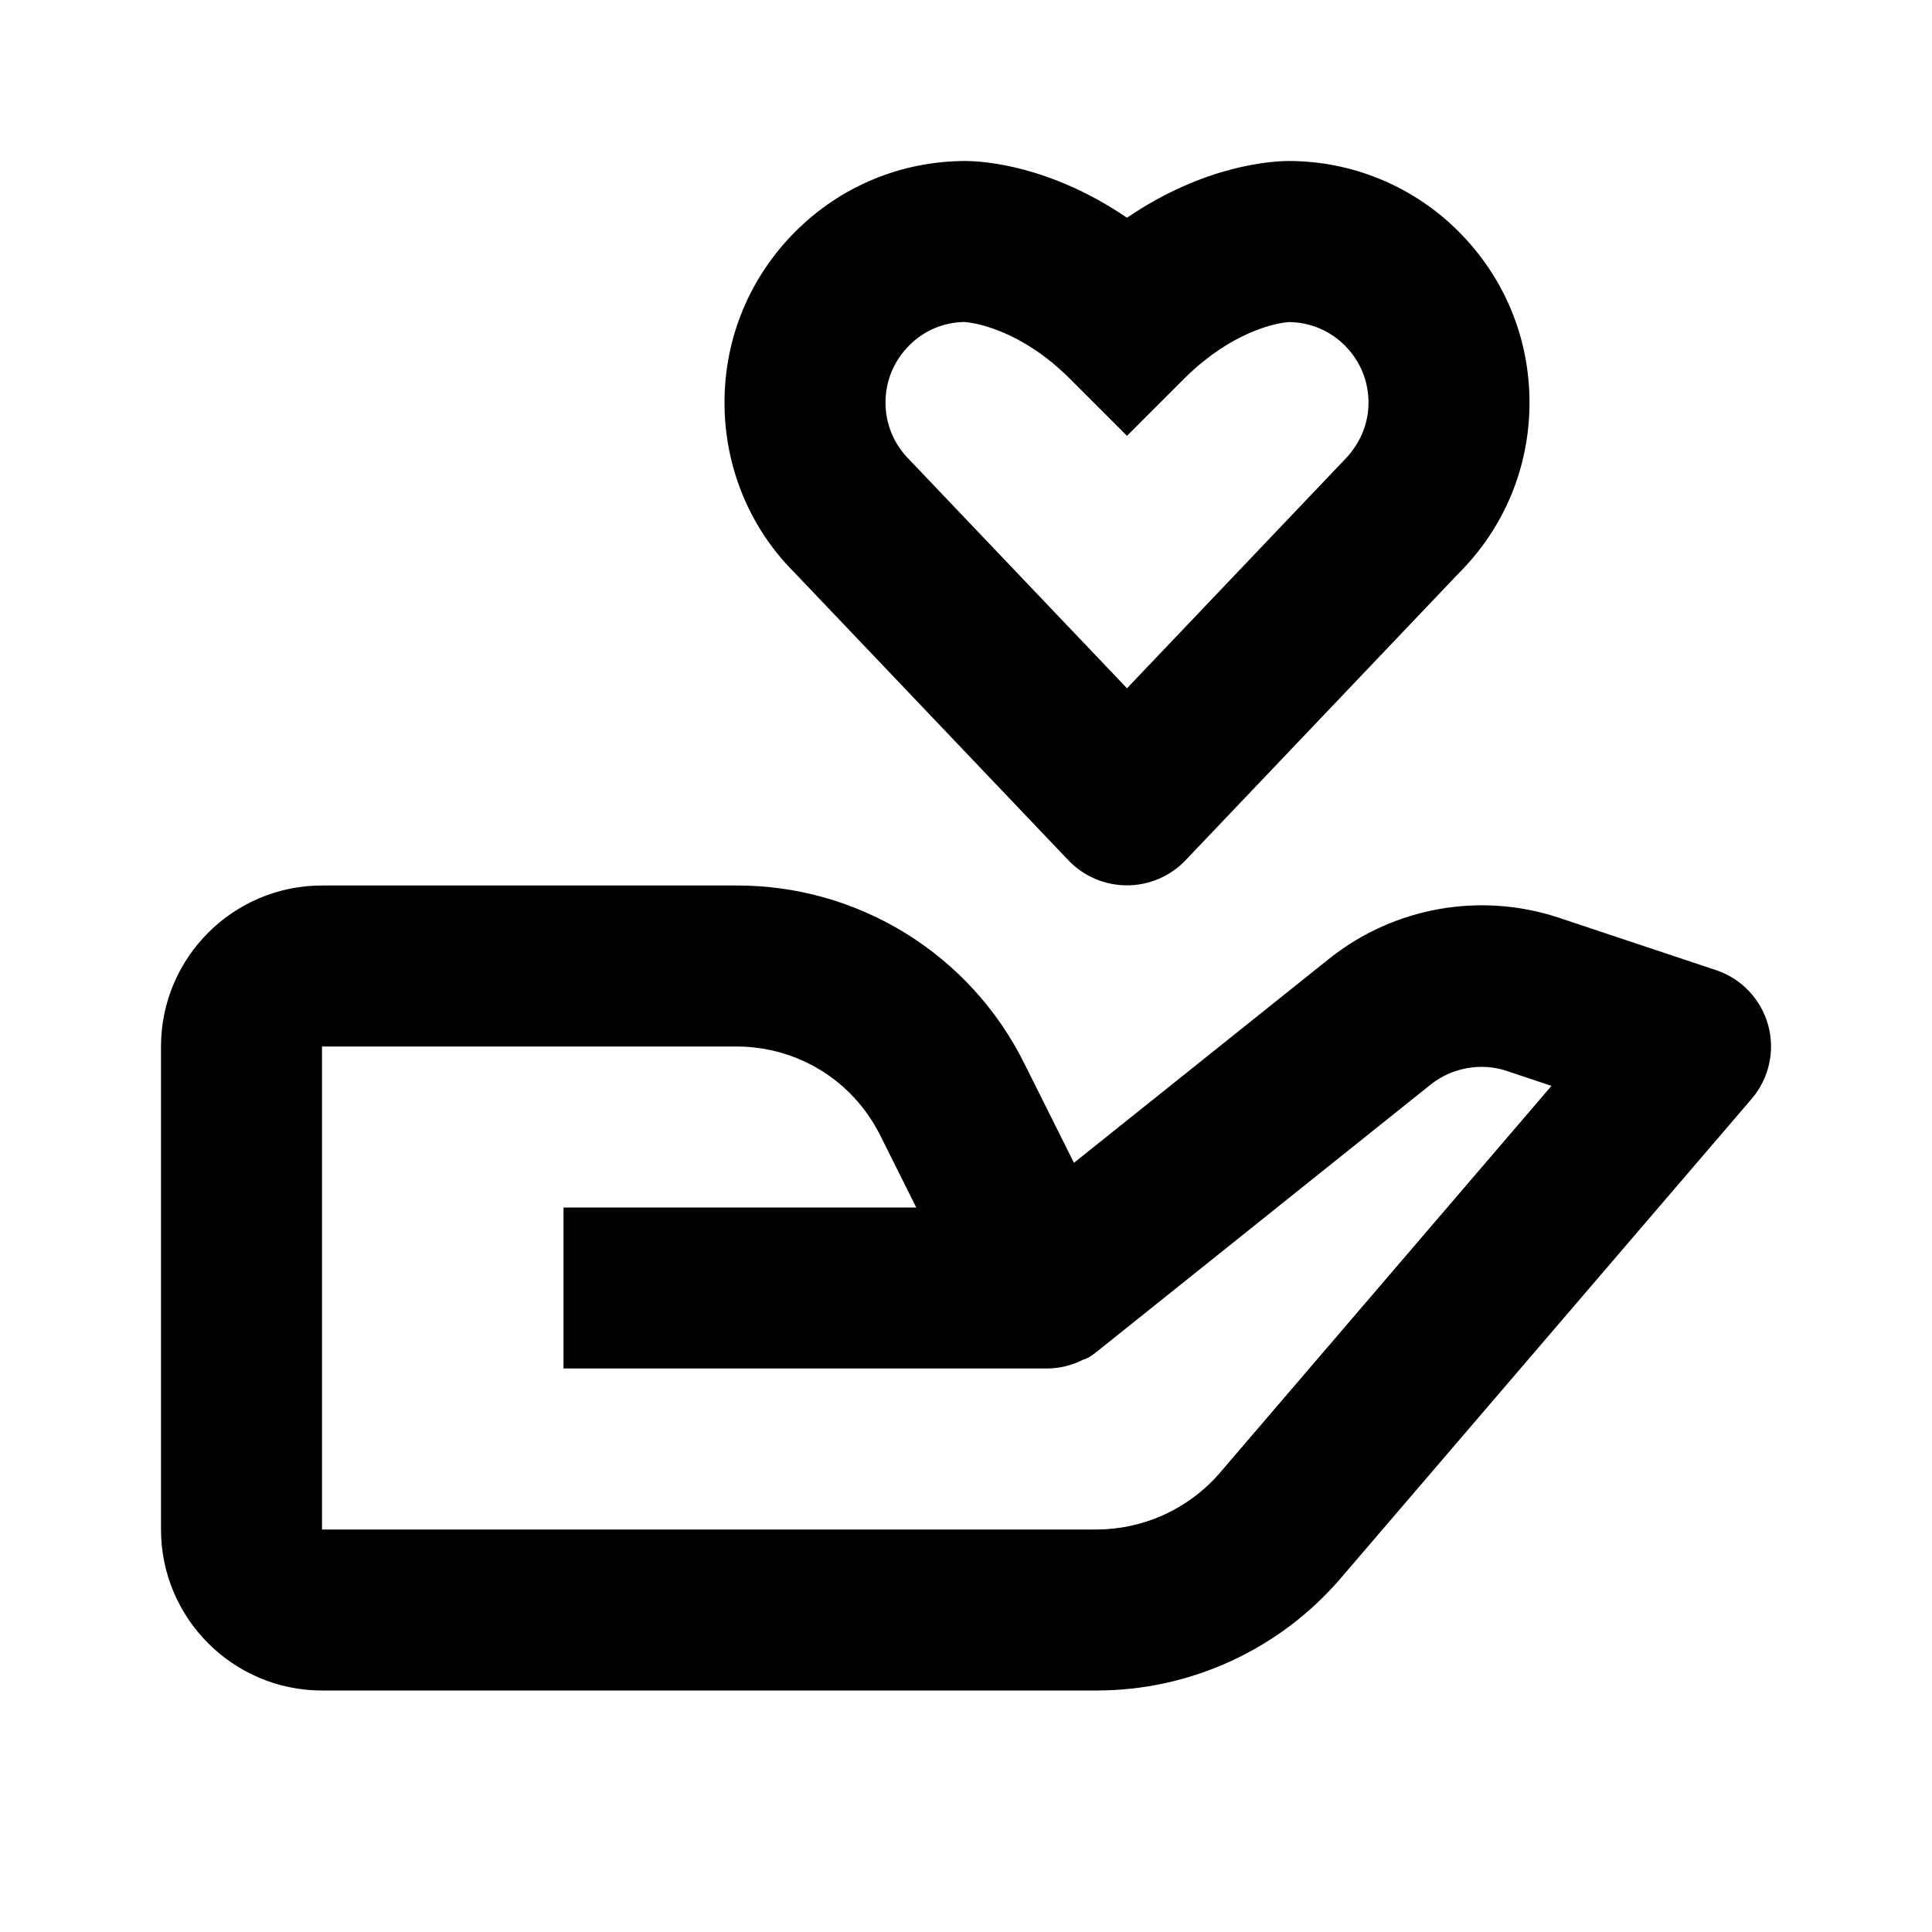 <?xml version="1.0" encoding="UTF-8"?> <svg xmlns="http://www.w3.org/2000/svg" width="72" height="72" fill="none"><path d="M12.000,63.000L40.860,63.000C44.364,63.002,47.693,61.471,49.971,58.809L65.277,40.953C65.928,40.195,66.159,39.163,65.893,38.200C65.627,37.237,64.899,36.469,63.951,36.153L58.047,34.185C55.149,33.243,51.972,33.809,49.578,35.694L40.023,43.335L38.172,39.630C36.149,35.556,31.987,32.985,27.438,33.000L12.000,33.000C8.691,33.000,6.000,35.691,6.000,39.000L6.000,57.000C6.000,60.309,8.691,63.000,12.000,63.000ZZM12.000,39.000L27.438,39.000C29.727,39.000,31.782,40.269,32.805,42.315L34.146,45.000L21.000,45.000L21.000,51.000L39.042,51.000C39.504,50.994,39.957,50.881,40.368,50.670L40.377,50.667L40.389,50.661L40.398,50.661L40.404,50.658L40.416,50.658L40.419,50.655C40.446,50.664,40.428,50.652,40.428,50.652C40.458,50.652,40.434,50.649,40.434,50.649L40.437,50.649L40.443,50.646L40.452,50.643L40.458,50.640L40.464,50.637L40.473,50.634L40.479,50.631C40.488,50.631,40.482,50.628,40.485,50.628L40.494,50.622L40.500,50.619L40.506,50.616L40.515,50.613L40.521,50.610L40.524,50.610L40.530,50.607L40.533,50.607L40.539,50.604L40.545,50.601C40.572,50.598,40.554,50.598,40.554,50.598L40.560,50.595C40.676,50.525,40.786,50.447,40.890,50.361L53.328,40.410C54.114,39.786,55.197,39.591,56.148,39.909L57.819,40.467L45.420,54.936C44.266,56.246,42.606,56.998,40.860,57.000L12.000,57.000L12.000,39.000ZZM48.000,6.000L48.000,6.000ZC47.460,6.006,44.931,6.117,42.000,8.115C39.147,6.171,36.678,6.015,36.096,6.003L36.006,6.000L35.994,6.000C33.591,6.000,31.329,6.939,29.637,8.634C27.939,10.335,27.000,12.594,27.000,15.000C27.000,17.406,27.939,19.665,29.583,21.312L39.825,32.070C40.394,32.661,41.180,32.995,42.001,32.994C42.821,32.994,43.606,32.659,44.175,32.067L54.363,21.363C56.064,19.665,57.000,17.406,57.000,15.000C57.000,12.594,56.061,10.335,54.366,8.637C52.683,6.944,50.393,5.994,48.000,6.000ZL48.000,6.000ZZM51.000,15.000C51.000,15.801,50.688,16.554,50.067,17.175L42.000,25.650L33.879,17.121C33.312,16.554,33.000,15.801,33.000,15.000C33.000,14.199,33.312,13.446,33.882,12.876C34.425,12.324,35.163,12.009,35.937,12.000C36.012,12.003,37.443,12.096,39.138,13.455C39.381,13.650,39.627,13.872,39.879,14.121L42.000,16.242L44.121,14.121C44.373,13.872,44.619,13.650,44.862,13.455C46.449,12.180,47.790,12.021,48.018,12.003C48.808,12.003,49.565,12.318,50.121,12.879C50.688,13.446,51.000,14.199,51.000,15.000ZZ" style="fill: rgb(0, 0, 0);" class="fills"></path></svg> 